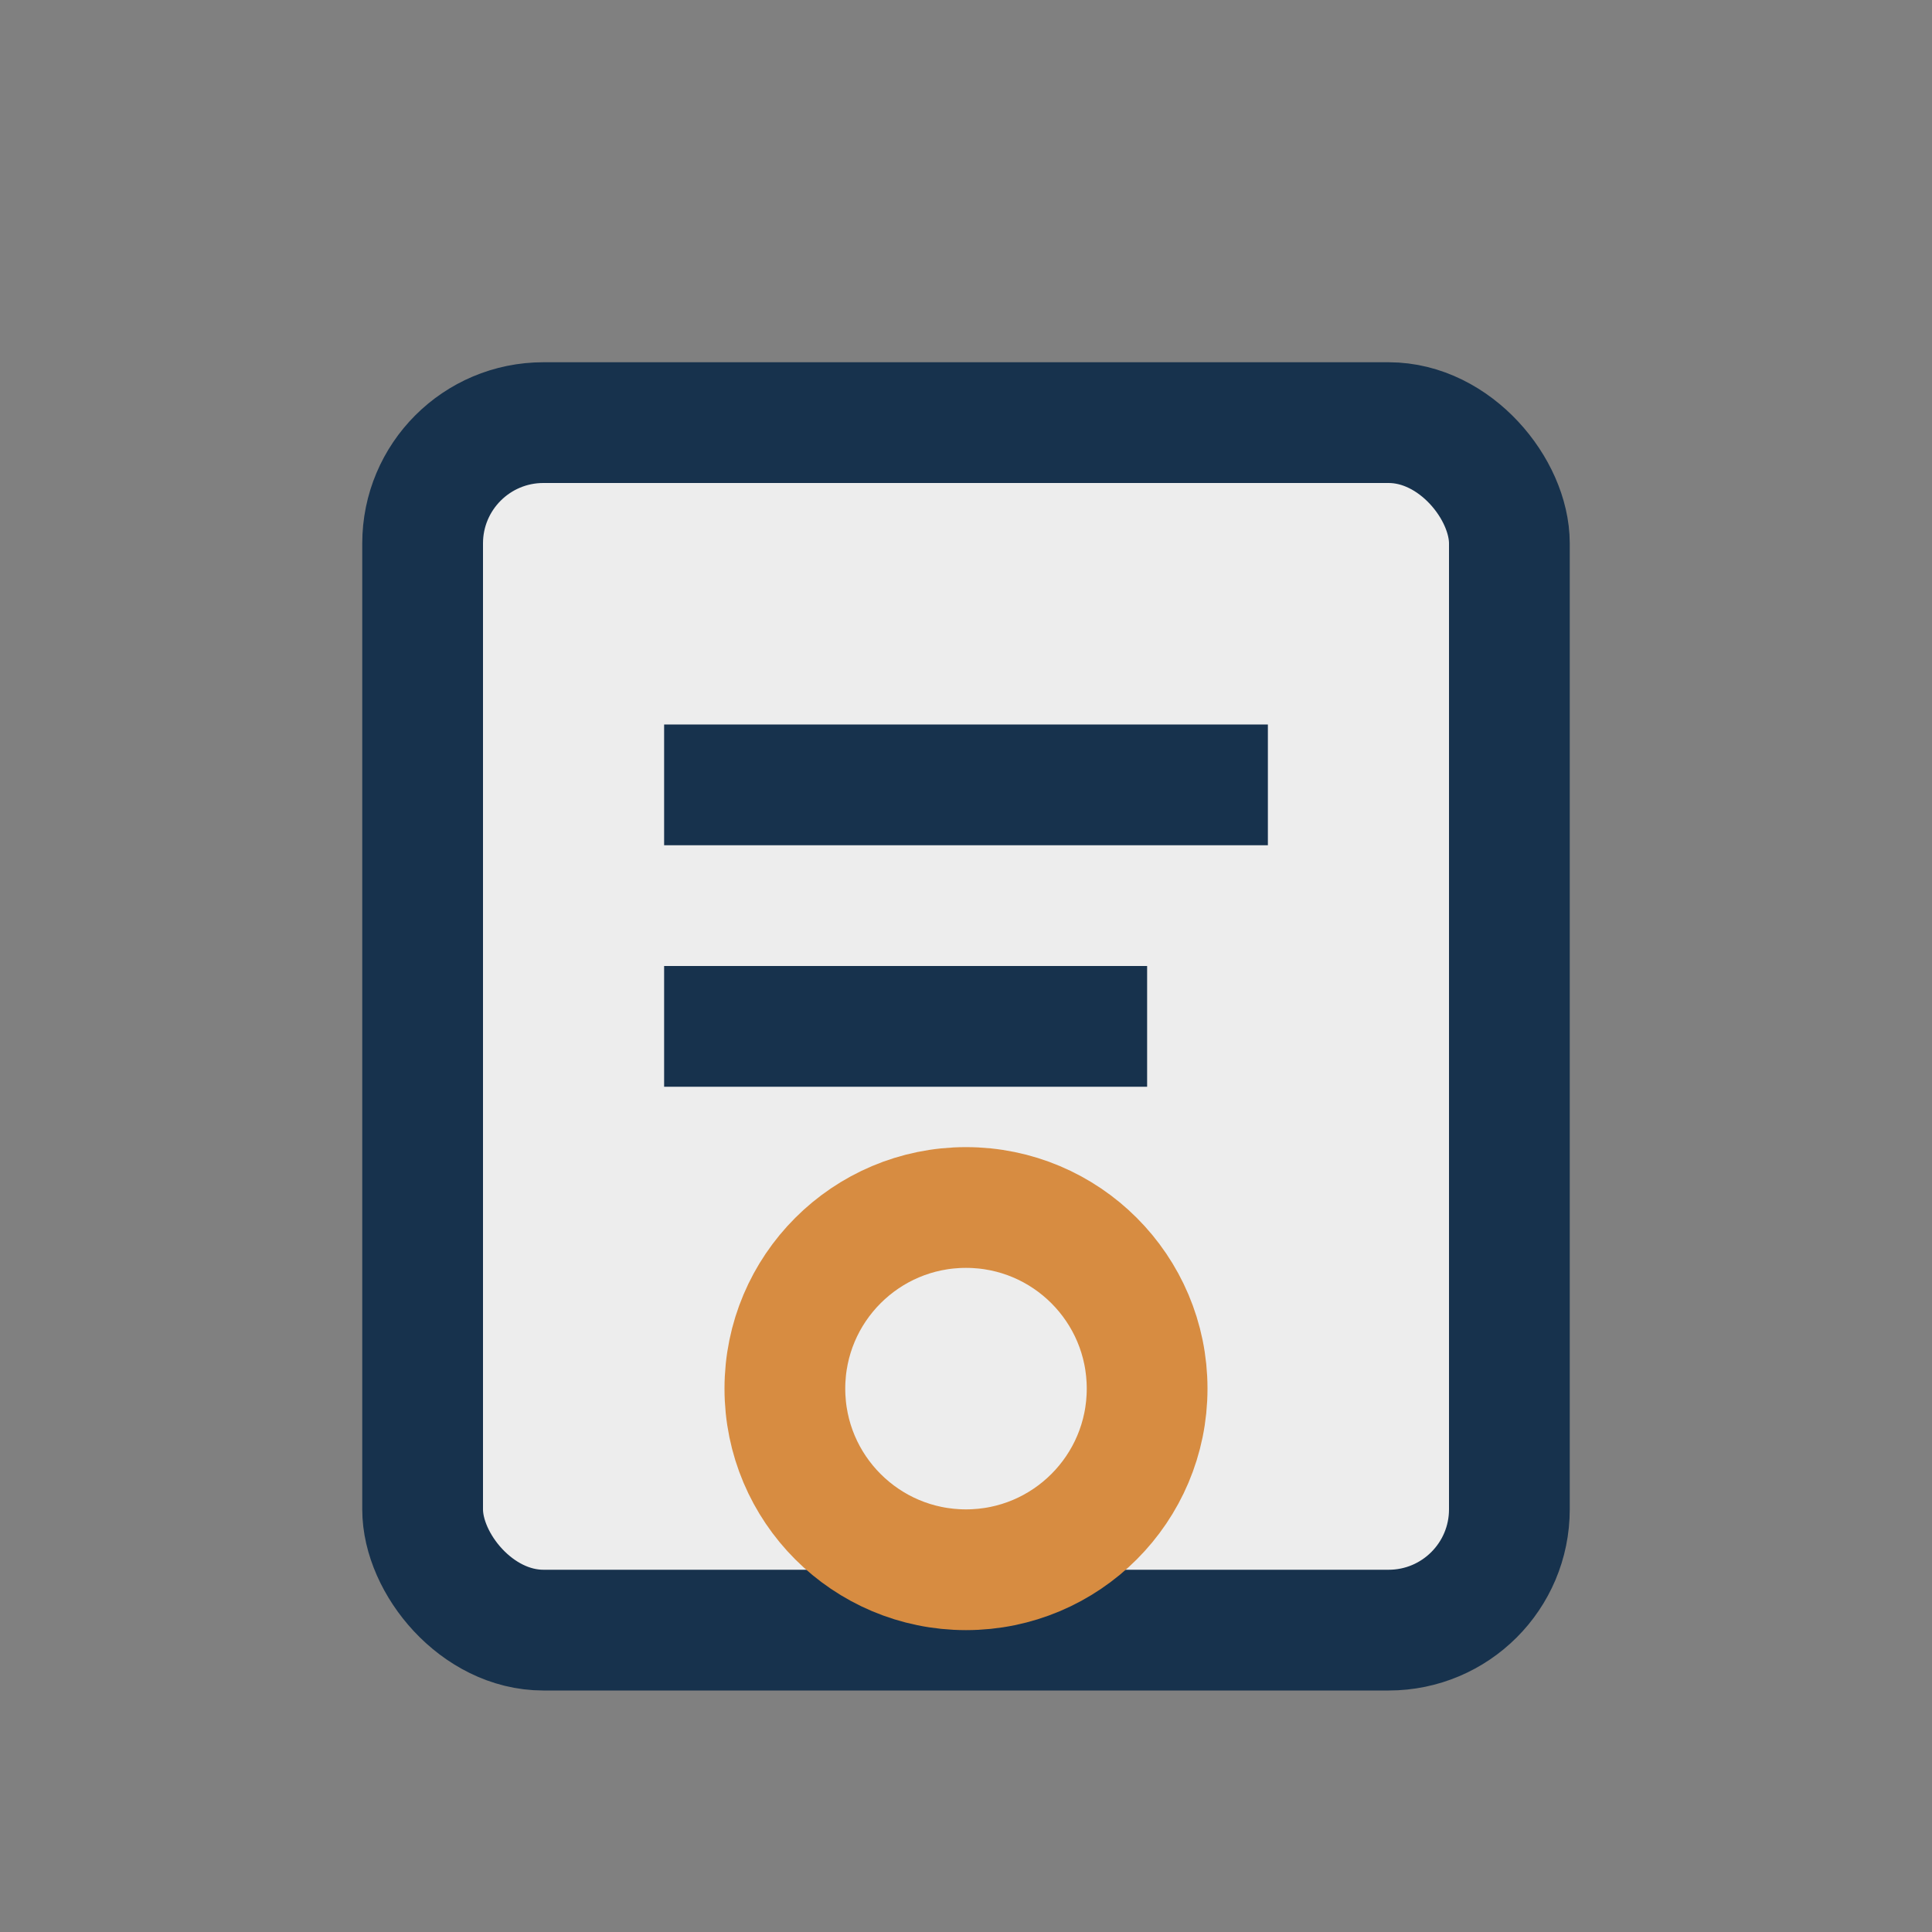 <?xml version="1.0" encoding="UTF-8"?>
<svg xmlns="http://www.w3.org/2000/svg" width="32" height="32" viewBox="0 0 32 32"><rect x="0" y="0" width="32" height="32" fill="#808080" stroke="none"/><rect x="7" y="7" width="18" height="20" rx="2" fill="#EDEDED" stroke="#17324D" stroke-width="2"/><path d="M11 13h10M11 17h8" stroke="#17324D" stroke-width="2"/><circle cx="16" cy="23" r="3" fill="none" stroke="#D78C41" stroke-width="2"/></svg>